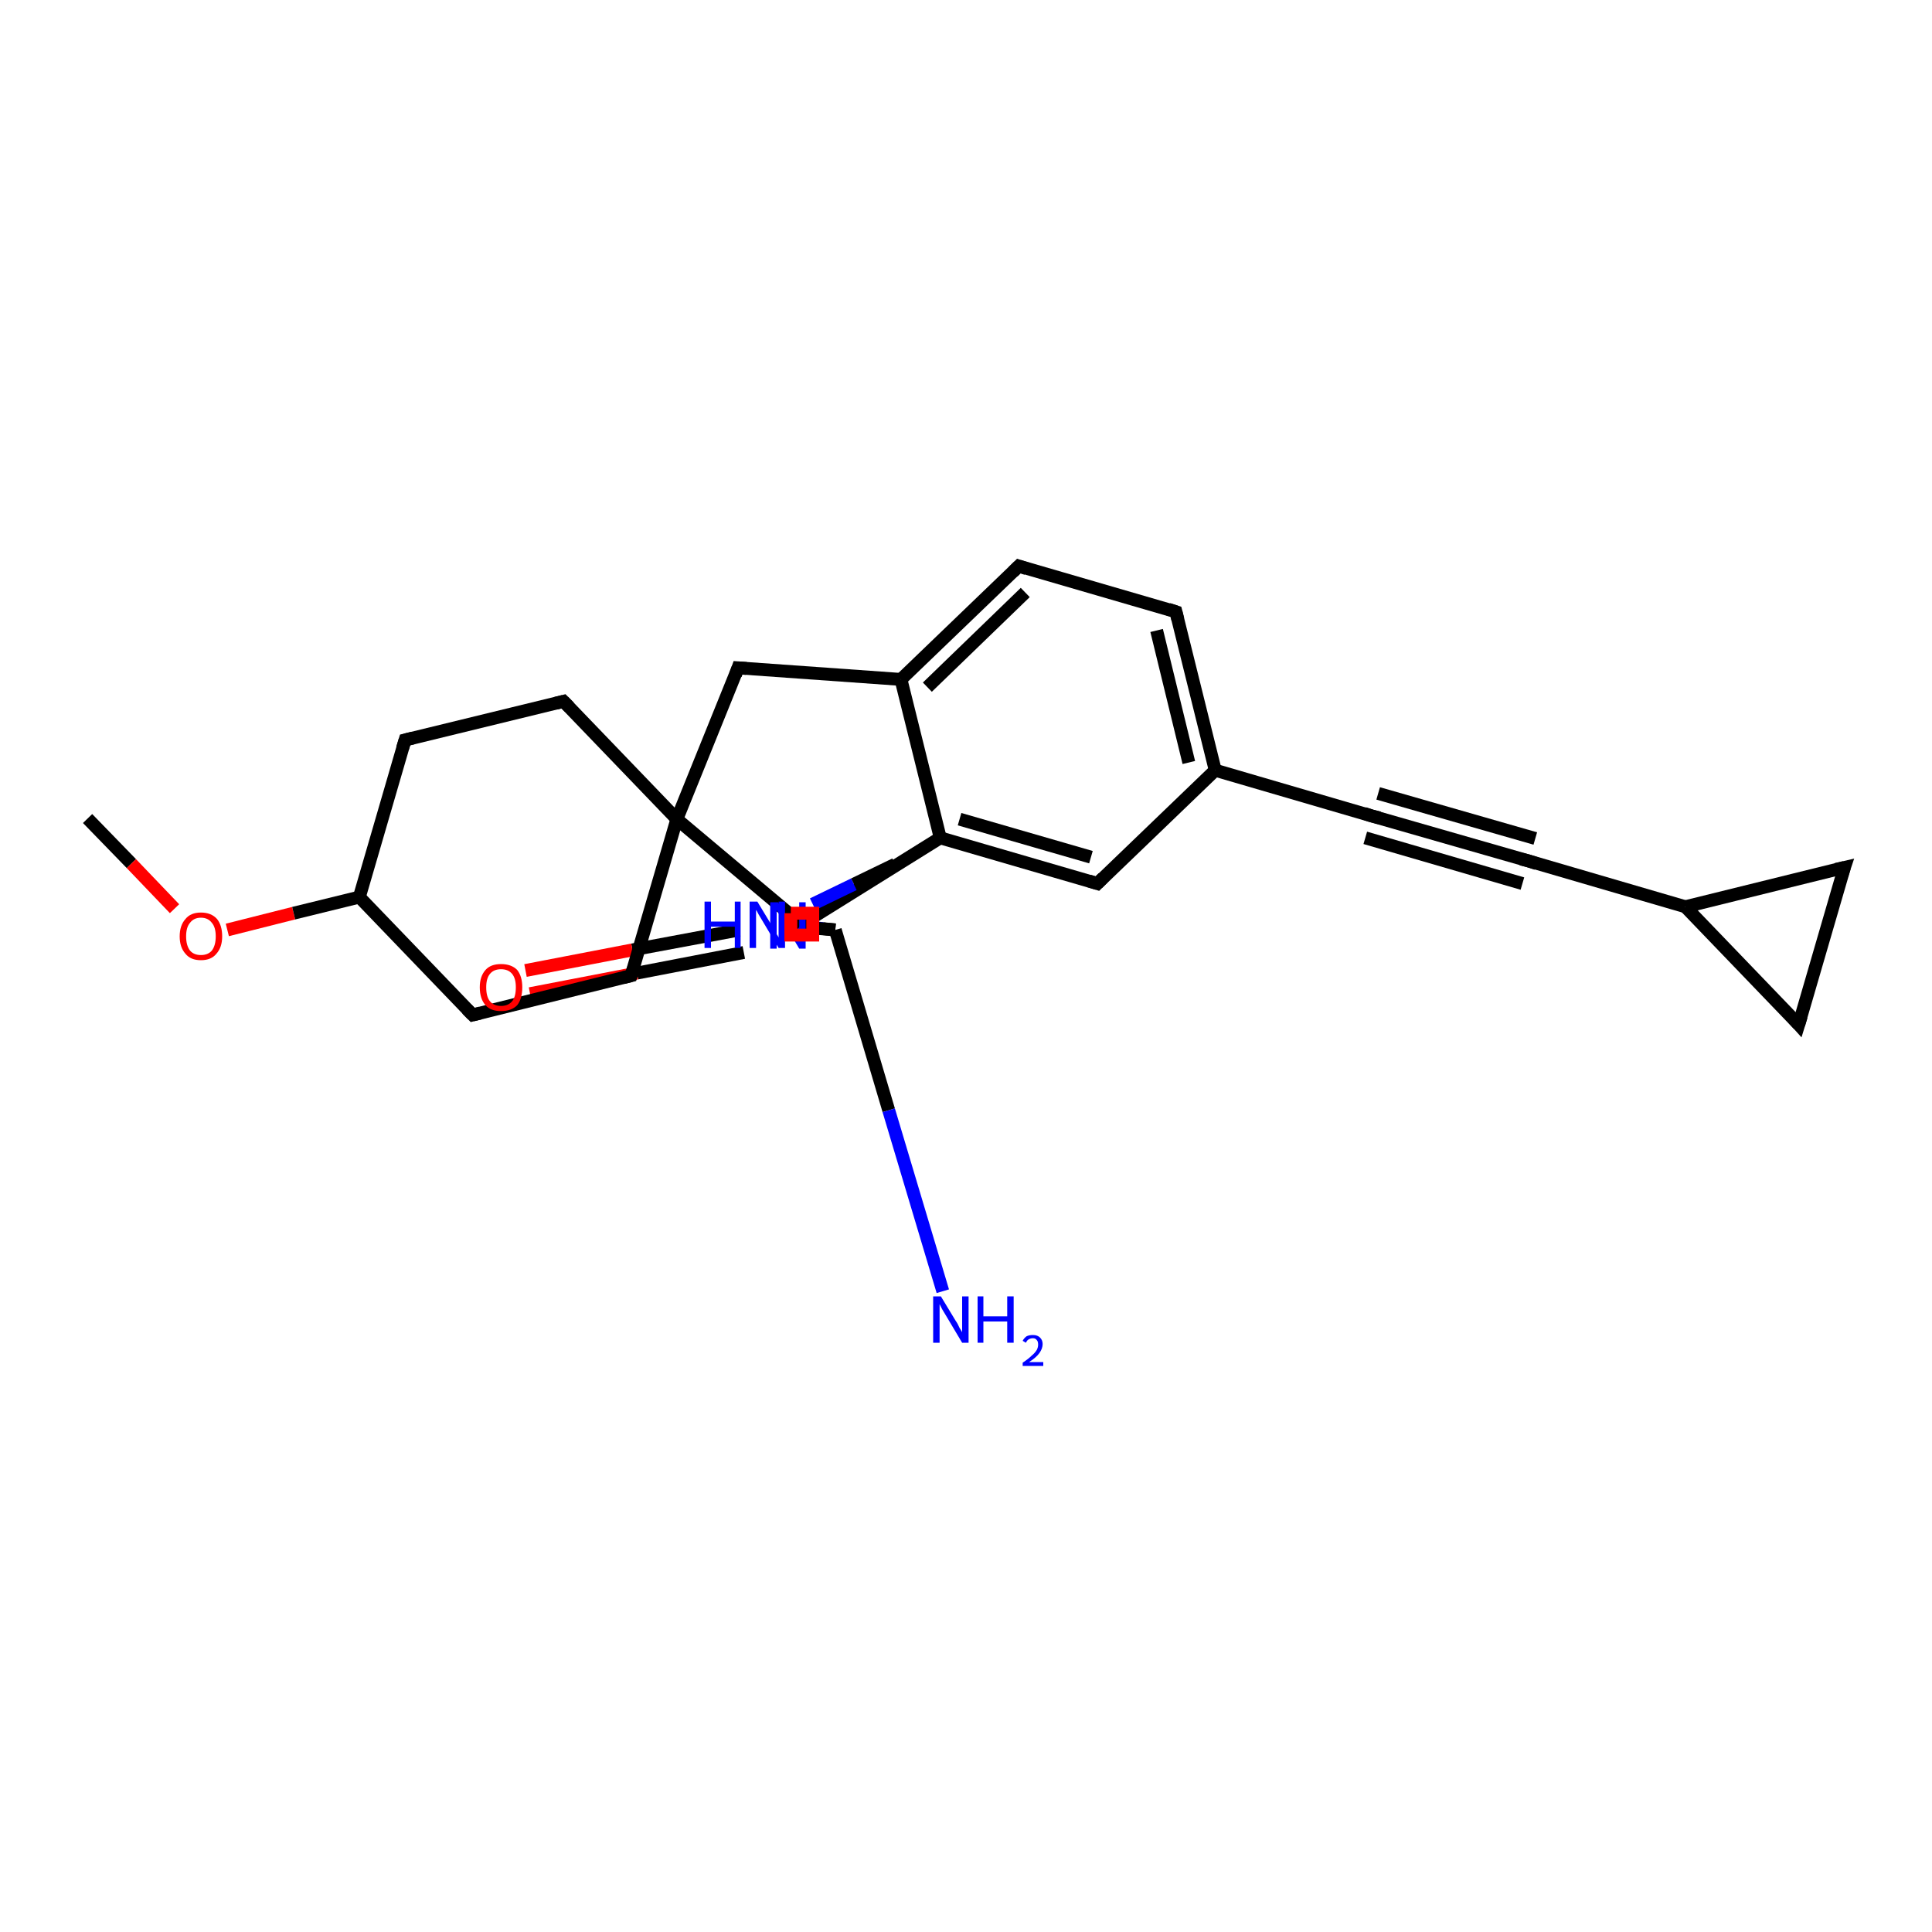 <?xml version='1.0' encoding='iso-8859-1'?>
<svg version='1.1' baseProfile='full'
              xmlns='http://www.w3.org/2000/svg'
                      xmlns:rdkit='http://www.rdkit.org/xml'
                      xmlns:xlink='http://www.w3.org/1999/xlink'
                  xml:space='preserve'
width='300px' height='300px' viewBox='0 0 300 300'>
<!-- END OF HEADER -->
<rect style='opacity:1.0;fill:#FFFFFF;stroke:none' width='300.0' height='300.0' x='0.0' y='0.0'> </rect>
<path class='bond-0 atom-0 atom-1' d='M 13.6,127.1 L 20.4,134.1' style='fill:none;fill-rule:evenodd;stroke:#000000;stroke-width:2.0px;stroke-linecap:butt;stroke-linejoin:miter;stroke-opacity:1' />
<path class='bond-0 atom-0 atom-1' d='M 20.4,134.1 L 27.1,141.1' style='fill:none;fill-rule:evenodd;stroke:#FF0000;stroke-width:2.0px;stroke-linecap:butt;stroke-linejoin:miter;stroke-opacity:1' />
<path class='bond-1 atom-1 atom-2' d='M 35.3,144.4 L 45.6,141.8' style='fill:none;fill-rule:evenodd;stroke:#FF0000;stroke-width:2.0px;stroke-linecap:butt;stroke-linejoin:miter;stroke-opacity:1' />
<path class='bond-1 atom-1 atom-2' d='M 45.6,141.8 L 55.8,139.3' style='fill:none;fill-rule:evenodd;stroke:#000000;stroke-width:2.0px;stroke-linecap:butt;stroke-linejoin:miter;stroke-opacity:1' />
<path class='bond-2 atom-2 atom-3' d='M 55.8,139.3 L 62.9,114.9' style='fill:none;fill-rule:evenodd;stroke:#000000;stroke-width:2.0px;stroke-linecap:butt;stroke-linejoin:miter;stroke-opacity:1' />
<path class='bond-3 atom-3 atom-4' d='M 62.9,114.9 L 87.5,108.9' style='fill:none;fill-rule:evenodd;stroke:#000000;stroke-width:2.0px;stroke-linecap:butt;stroke-linejoin:miter;stroke-opacity:1' />
<path class='bond-4 atom-4 atom-5' d='M 87.5,108.9 L 105.1,127.2' style='fill:none;fill-rule:evenodd;stroke:#000000;stroke-width:2.0px;stroke-linecap:butt;stroke-linejoin:miter;stroke-opacity:1' />
<path class='bond-5 atom-5 atom-6' d='M 105.1,127.2 L 114.6,103.7' style='fill:none;fill-rule:evenodd;stroke:#000000;stroke-width:2.0px;stroke-linecap:butt;stroke-linejoin:miter;stroke-opacity:1' />
<path class='bond-6 atom-6 atom-7' d='M 114.6,103.7 L 139.9,105.5' style='fill:none;fill-rule:evenodd;stroke:#000000;stroke-width:2.0px;stroke-linecap:butt;stroke-linejoin:miter;stroke-opacity:1' />
<path class='bond-7 atom-7 atom-8' d='M 139.9,105.5 L 158.2,87.9' style='fill:none;fill-rule:evenodd;stroke:#000000;stroke-width:2.0px;stroke-linecap:butt;stroke-linejoin:miter;stroke-opacity:1' />
<path class='bond-7 atom-7 atom-8' d='M 144.0,106.7 L 159.2,92.0' style='fill:none;fill-rule:evenodd;stroke:#000000;stroke-width:2.0px;stroke-linecap:butt;stroke-linejoin:miter;stroke-opacity:1' />
<path class='bond-8 atom-8 atom-9' d='M 158.2,87.9 L 182.6,95.0' style='fill:none;fill-rule:evenodd;stroke:#000000;stroke-width:2.0px;stroke-linecap:butt;stroke-linejoin:miter;stroke-opacity:1' />
<path class='bond-9 atom-9 atom-10' d='M 182.6,95.0 L 188.7,119.6' style='fill:none;fill-rule:evenodd;stroke:#000000;stroke-width:2.0px;stroke-linecap:butt;stroke-linejoin:miter;stroke-opacity:1' />
<path class='bond-9 atom-9 atom-10' d='M 179.6,97.9 L 184.6,118.4' style='fill:none;fill-rule:evenodd;stroke:#000000;stroke-width:2.0px;stroke-linecap:butt;stroke-linejoin:miter;stroke-opacity:1' />
<path class='bond-10 atom-10 atom-11' d='M 188.7,119.6 L 170.4,137.2' style='fill:none;fill-rule:evenodd;stroke:#000000;stroke-width:2.0px;stroke-linecap:butt;stroke-linejoin:miter;stroke-opacity:1' />
<path class='bond-11 atom-11 atom-12' d='M 170.4,137.2 L 146.0,130.1' style='fill:none;fill-rule:evenodd;stroke:#000000;stroke-width:2.0px;stroke-linecap:butt;stroke-linejoin:miter;stroke-opacity:1' />
<path class='bond-11 atom-11 atom-12' d='M 169.4,133.1 L 149.0,127.2' style='fill:none;fill-rule:evenodd;stroke:#000000;stroke-width:2.0px;stroke-linecap:butt;stroke-linejoin:miter;stroke-opacity:1' />
<path class='bond-12 atom-12 atom-13' d='M 146.0,130.1 L 124.5,143.5' style='fill:none;fill-rule:evenodd;stroke:#000000;stroke-width:2.0px;stroke-linecap:butt;stroke-linejoin:miter;stroke-opacity:1' />
<path class='bond-13 atom-13 atom-14' d='M 124.5,143.5 L 123.4,143.6' style='fill:none;fill-rule:evenodd;stroke:#000000;stroke-width:2.0px;stroke-linecap:butt;stroke-linejoin:miter;stroke-opacity:1' />
<path class='bond-13 atom-13 atom-14' d='M 123.4,143.6 L 122.4,143.7' style='fill:none;fill-rule:evenodd;stroke:#0000FF;stroke-width:2.0px;stroke-linecap:butt;stroke-linejoin:miter;stroke-opacity:1' />
<path class='bond-14 atom-14 atom-15' d='M 125.9,144.0 L 127.8,144.2' style='fill:none;fill-rule:evenodd;stroke:#0000FF;stroke-width:2.0px;stroke-linecap:butt;stroke-linejoin:miter;stroke-opacity:1' />
<path class='bond-14 atom-14 atom-15' d='M 127.8,144.2 L 129.7,144.4' style='fill:none;fill-rule:evenodd;stroke:#000000;stroke-width:2.0px;stroke-linecap:butt;stroke-linejoin:miter;stroke-opacity:1' />
<path class='bond-14 atom-14 atom-15' d='M 126.2,140.4 L 132.6,137.3' style='fill:none;fill-rule:evenodd;stroke:#0000FF;stroke-width:2.0px;stroke-linecap:butt;stroke-linejoin:miter;stroke-opacity:1' />
<path class='bond-14 atom-14 atom-15' d='M 132.6,137.3 L 139.0,134.2' style='fill:none;fill-rule:evenodd;stroke:#000000;stroke-width:2.0px;stroke-linecap:butt;stroke-linejoin:miter;stroke-opacity:1' />
<path class='bond-15 atom-15 atom-16' d='M 129.7,144.4 L 138.0,172.4' style='fill:none;fill-rule:evenodd;stroke:#000000;stroke-width:2.0px;stroke-linecap:butt;stroke-linejoin:miter;stroke-opacity:1' />
<path class='bond-15 atom-15 atom-16' d='M 138.0,172.4 L 146.4,200.5' style='fill:none;fill-rule:evenodd;stroke:#0000FF;stroke-width:2.0px;stroke-linecap:butt;stroke-linejoin:miter;stroke-opacity:1' />
<path class='bond-16 atom-15 atom-17' d='M 129.7,144.4 L 126.2,144.1' style='fill:none;fill-rule:evenodd;stroke:#000000;stroke-width:2.0px;stroke-linecap:butt;stroke-linejoin:miter;stroke-opacity:1' />
<path class='bond-16 atom-15 atom-17' d='M 126.2,144.1 L 122.7,143.9' style='fill:none;fill-rule:evenodd;stroke:#0000FF;stroke-width:2.0px;stroke-linecap:butt;stroke-linejoin:miter;stroke-opacity:1' />
<path class='bond-17 atom-17 atom-18' d='M 122.7,143.8 L 124.6,143.9' style='fill:none;fill-rule:evenodd;stroke:#0000FF;stroke-width:2.0px;stroke-linecap:butt;stroke-linejoin:miter;stroke-opacity:1' />
<path class='bond-17 atom-17 atom-18' d='M 124.6,143.9 L 126.5,144.0' style='fill:none;fill-rule:evenodd;stroke:#000000;stroke-width:2.0px;stroke-linecap:butt;stroke-linejoin:miter;stroke-opacity:1' />
<path class='bond-18 atom-18 atom-19' d='M 114.8,144.4 L 98.2,147.5' style='fill:none;fill-rule:evenodd;stroke:#000000;stroke-width:2.0px;stroke-linecap:butt;stroke-linejoin:miter;stroke-opacity:1' />
<path class='bond-18 atom-18 atom-19' d='M 98.2,147.5 L 81.6,150.7' style='fill:none;fill-rule:evenodd;stroke:#FF0000;stroke-width:2.0px;stroke-linecap:butt;stroke-linejoin:miter;stroke-opacity:1' />
<path class='bond-18 atom-18 atom-19' d='M 115.5,147.9 L 98.9,151.1' style='fill:none;fill-rule:evenodd;stroke:#000000;stroke-width:2.0px;stroke-linecap:butt;stroke-linejoin:miter;stroke-opacity:1' />
<path class='bond-18 atom-18 atom-19' d='M 98.9,151.1 L 82.3,154.3' style='fill:none;fill-rule:evenodd;stroke:#FF0000;stroke-width:2.0px;stroke-linecap:butt;stroke-linejoin:miter;stroke-opacity:1' />
<path class='bond-19 atom-10 atom-20' d='M 188.7,119.6 L 213.0,126.7' style='fill:none;fill-rule:evenodd;stroke:#000000;stroke-width:2.0px;stroke-linecap:butt;stroke-linejoin:miter;stroke-opacity:1' />
<path class='bond-20 atom-20 atom-21' d='M 213.0,126.7 L 237.4,133.7' style='fill:none;fill-rule:evenodd;stroke:#000000;stroke-width:2.0px;stroke-linecap:butt;stroke-linejoin:miter;stroke-opacity:1' />
<path class='bond-20 atom-20 atom-21' d='M 214.0,123.2 L 238.4,130.2' style='fill:none;fill-rule:evenodd;stroke:#000000;stroke-width:2.0px;stroke-linecap:butt;stroke-linejoin:miter;stroke-opacity:1' />
<path class='bond-20 atom-20 atom-21' d='M 212.0,130.1 L 236.4,137.2' style='fill:none;fill-rule:evenodd;stroke:#000000;stroke-width:2.0px;stroke-linecap:butt;stroke-linejoin:miter;stroke-opacity:1' />
<path class='bond-21 atom-21 atom-22' d='M 237.4,133.7 L 261.7,140.8' style='fill:none;fill-rule:evenodd;stroke:#000000;stroke-width:2.0px;stroke-linecap:butt;stroke-linejoin:miter;stroke-opacity:1' />
<path class='bond-22 atom-22 atom-23' d='M 261.7,140.8 L 286.4,134.7' style='fill:none;fill-rule:evenodd;stroke:#000000;stroke-width:2.0px;stroke-linecap:butt;stroke-linejoin:miter;stroke-opacity:1' />
<path class='bond-23 atom-23 atom-24' d='M 286.4,134.7 L 279.3,159.1' style='fill:none;fill-rule:evenodd;stroke:#000000;stroke-width:2.0px;stroke-linecap:butt;stroke-linejoin:miter;stroke-opacity:1' />
<path class='bond-24 atom-5 atom-25' d='M 105.1,127.2 L 98.0,151.5' style='fill:none;fill-rule:evenodd;stroke:#000000;stroke-width:2.0px;stroke-linecap:butt;stroke-linejoin:miter;stroke-opacity:1' />
<path class='bond-25 atom-25 atom-26' d='M 98.0,151.5 L 73.4,157.6' style='fill:none;fill-rule:evenodd;stroke:#000000;stroke-width:2.0px;stroke-linecap:butt;stroke-linejoin:miter;stroke-opacity:1' />
<path class='bond-26 atom-26 atom-2' d='M 73.4,157.6 L 55.8,139.3' style='fill:none;fill-rule:evenodd;stroke:#000000;stroke-width:2.0px;stroke-linecap:butt;stroke-linejoin:miter;stroke-opacity:1' />
<path class='bond-27 atom-13 atom-5' d='M 124.5,143.5 L 105.1,127.2' style='fill:none;fill-rule:evenodd;stroke:#000000;stroke-width:2.0px;stroke-linecap:butt;stroke-linejoin:miter;stroke-opacity:1' />
<path class='bond-28 atom-18 atom-13' d='M 126.5,144.0 L 124.5,143.5' style='fill:none;fill-rule:evenodd;stroke:#000000;stroke-width:2.0px;stroke-linecap:butt;stroke-linejoin:miter;stroke-opacity:1' />
<path class='bond-29 atom-24 atom-22' d='M 279.3,159.1 L 261.7,140.8' style='fill:none;fill-rule:evenodd;stroke:#000000;stroke-width:2.0px;stroke-linecap:butt;stroke-linejoin:miter;stroke-opacity:1' />
<path class='bond-30 atom-12 atom-7' d='M 146.0,130.1 L 139.9,105.5' style='fill:none;fill-rule:evenodd;stroke:#000000;stroke-width:2.0px;stroke-linecap:butt;stroke-linejoin:miter;stroke-opacity:1' />
<path d='M 62.5,116.2 L 62.9,114.9 L 64.1,114.6' style='fill:none;stroke:#000000;stroke-width:2.0px;stroke-linecap:butt;stroke-linejoin:miter;stroke-opacity:1;' />
<path d='M 86.3,109.2 L 87.5,108.9 L 88.4,109.8' style='fill:none;stroke:#000000;stroke-width:2.0px;stroke-linecap:butt;stroke-linejoin:miter;stroke-opacity:1;' />
<path d='M 114.2,104.8 L 114.6,103.7 L 115.9,103.8' style='fill:none;stroke:#000000;stroke-width:2.0px;stroke-linecap:butt;stroke-linejoin:miter;stroke-opacity:1;' />
<path d='M 157.3,88.8 L 158.2,87.9 L 159.4,88.3' style='fill:none;stroke:#000000;stroke-width:2.0px;stroke-linecap:butt;stroke-linejoin:miter;stroke-opacity:1;' />
<path d='M 181.4,94.6 L 182.6,95.0 L 182.9,96.2' style='fill:none;stroke:#000000;stroke-width:2.0px;stroke-linecap:butt;stroke-linejoin:miter;stroke-opacity:1;' />
<path d='M 171.3,136.3 L 170.4,137.2 L 169.1,136.8' style='fill:none;stroke:#000000;stroke-width:2.0px;stroke-linecap:butt;stroke-linejoin:miter;stroke-opacity:1;' />
<path d='M 126.4,144.0 L 126.5,144.0 L 126.4,143.9' style='fill:none;stroke:#000000;stroke-width:2.0px;stroke-linecap:butt;stroke-linejoin:miter;stroke-opacity:1;' />
<path d='M 211.8,126.3 L 213.0,126.7 L 214.2,127.0' style='fill:none;stroke:#000000;stroke-width:2.0px;stroke-linecap:butt;stroke-linejoin:miter;stroke-opacity:1;' />
<path d='M 236.2,133.4 L 237.4,133.7 L 238.6,134.1' style='fill:none;stroke:#000000;stroke-width:2.0px;stroke-linecap:butt;stroke-linejoin:miter;stroke-opacity:1;' />
<path d='M 285.1,135.0 L 286.4,134.7 L 286.0,135.9' style='fill:none;stroke:#000000;stroke-width:2.0px;stroke-linecap:butt;stroke-linejoin:miter;stroke-opacity:1;' />
<path d='M 279.7,157.8 L 279.3,159.1 L 278.4,158.1' style='fill:none;stroke:#000000;stroke-width:2.0px;stroke-linecap:butt;stroke-linejoin:miter;stroke-opacity:1;' />
<path d='M 98.4,150.3 L 98.0,151.5 L 96.8,151.8' style='fill:none;stroke:#000000;stroke-width:2.0px;stroke-linecap:butt;stroke-linejoin:miter;stroke-opacity:1;' />
<path d='M 74.6,157.3 L 73.4,157.6 L 72.5,156.7' style='fill:none;stroke:#000000;stroke-width:2.0px;stroke-linecap:butt;stroke-linejoin:miter;stroke-opacity:1;' />
<path class='atom-1' d='M 27.9 145.4
Q 27.9 143.7, 28.8 142.7
Q 29.6 141.7, 31.2 141.7
Q 32.8 141.7, 33.7 142.7
Q 34.5 143.7, 34.5 145.4
Q 34.5 147.1, 33.6 148.1
Q 32.8 149.1, 31.2 149.1
Q 29.6 149.1, 28.8 148.1
Q 27.9 147.1, 27.9 145.4
M 31.2 148.3
Q 32.3 148.3, 32.9 147.6
Q 33.5 146.8, 33.5 145.4
Q 33.5 144.0, 32.9 143.3
Q 32.3 142.5, 31.2 142.5
Q 30.1 142.5, 29.5 143.3
Q 28.9 144.0, 28.9 145.4
Q 28.9 146.8, 29.5 147.6
Q 30.1 148.3, 31.2 148.3
' fill='#FF0000'/>
<path class='atom-14' d='M 120.8 140.1
L 123.1 143.9
Q 123.4 144.3, 123.7 144.9
Q 124.1 145.6, 124.1 145.7
L 124.1 140.1
L 125.1 140.1
L 125.1 147.3
L 124.1 147.3
L 121.6 143.1
Q 121.3 142.6, 121.0 142.0
Q 120.7 141.5, 120.6 141.3
L 120.6 147.3
L 119.6 147.3
L 119.6 140.1
L 120.8 140.1
' fill='#0000FF'/>
<path class='atom-16' d='M 146.1 201.3
L 148.4 205.1
Q 148.7 205.5, 149.0 206.2
Q 149.4 206.8, 149.4 206.9
L 149.4 201.3
L 150.4 201.3
L 150.4 208.5
L 149.4 208.5
L 146.9 204.3
Q 146.6 203.8, 146.3 203.3
Q 146.0 202.7, 145.9 202.5
L 145.9 208.5
L 144.9 208.5
L 144.9 201.3
L 146.1 201.3
' fill='#0000FF'/>
<path class='atom-16' d='M 151.8 201.3
L 152.7 201.3
L 152.7 204.4
L 156.4 204.4
L 156.4 201.3
L 157.4 201.3
L 157.4 208.5
L 156.4 208.5
L 156.4 205.2
L 152.7 205.2
L 152.7 208.5
L 151.8 208.5
L 151.8 201.3
' fill='#0000FF'/>
<path class='atom-16' d='M 158.8 208.2
Q 159.0 207.8, 159.4 207.5
Q 159.8 207.3, 160.4 207.3
Q 161.1 207.3, 161.5 207.7
Q 161.9 208.1, 161.9 208.7
Q 161.9 209.4, 161.4 210.1
Q 160.9 210.8, 159.8 211.5
L 162.0 211.5
L 162.0 212.1
L 158.8 212.1
L 158.8 211.6
Q 159.7 211.0, 160.2 210.5
Q 160.7 210.1, 161.0 209.6
Q 161.2 209.2, 161.2 208.8
Q 161.2 208.3, 161.0 208.1
Q 160.8 207.8, 160.4 207.8
Q 160.0 207.8, 159.7 208.0
Q 159.5 208.1, 159.3 208.5
L 158.8 208.2
' fill='#0000FF'/>
<path class='atom-17' d='M 109.4 140.0
L 110.4 140.0
L 110.4 143.1
L 114.1 143.1
L 114.1 140.0
L 115.0 140.0
L 115.0 147.2
L 114.1 147.2
L 114.1 143.9
L 110.4 143.9
L 110.4 147.2
L 109.4 147.2
L 109.4 140.0
' fill='#0000FF'/>
<path class='atom-17' d='M 117.6 140.0
L 119.9 143.8
Q 120.2 144.2, 120.5 144.9
Q 120.9 145.5, 120.9 145.6
L 120.9 140.0
L 121.9 140.0
L 121.9 147.2
L 120.9 147.2
L 118.4 143.0
Q 118.1 142.5, 117.8 142.0
Q 117.5 141.4, 117.4 141.3
L 117.4 147.2
L 116.4 147.2
L 116.4 140.0
L 117.6 140.0
' fill='#0000FF'/>
<path class='atom-19' d='M 74.5 153.3
Q 74.5 151.6, 75.4 150.6
Q 76.2 149.7, 77.8 149.7
Q 79.4 149.7, 80.3 150.6
Q 81.1 151.6, 81.1 153.3
Q 81.1 155.1, 80.3 156.1
Q 79.4 157.0, 77.8 157.0
Q 76.2 157.0, 75.4 156.1
Q 74.5 155.1, 74.5 153.3
M 77.8 156.2
Q 78.9 156.2, 79.5 155.5
Q 80.1 154.8, 80.1 153.3
Q 80.1 151.9, 79.5 151.2
Q 78.9 150.5, 77.8 150.5
Q 76.7 150.5, 76.1 151.2
Q 75.5 151.9, 75.5 153.3
Q 75.5 154.8, 76.1 155.5
Q 76.7 156.2, 77.8 156.2
' fill='#FF0000'/>
<path class='atom-13' d='M 122.8,141.8 L 122.8,145.2 L 126.2,145.2 L 126.2,141.8 L 122.8,141.8' style='fill:none;stroke:#FF0000;stroke-width:2.0px;stroke-linecap:butt;stroke-linejoin:miter;stroke-opacity:1;' />
</svg>
